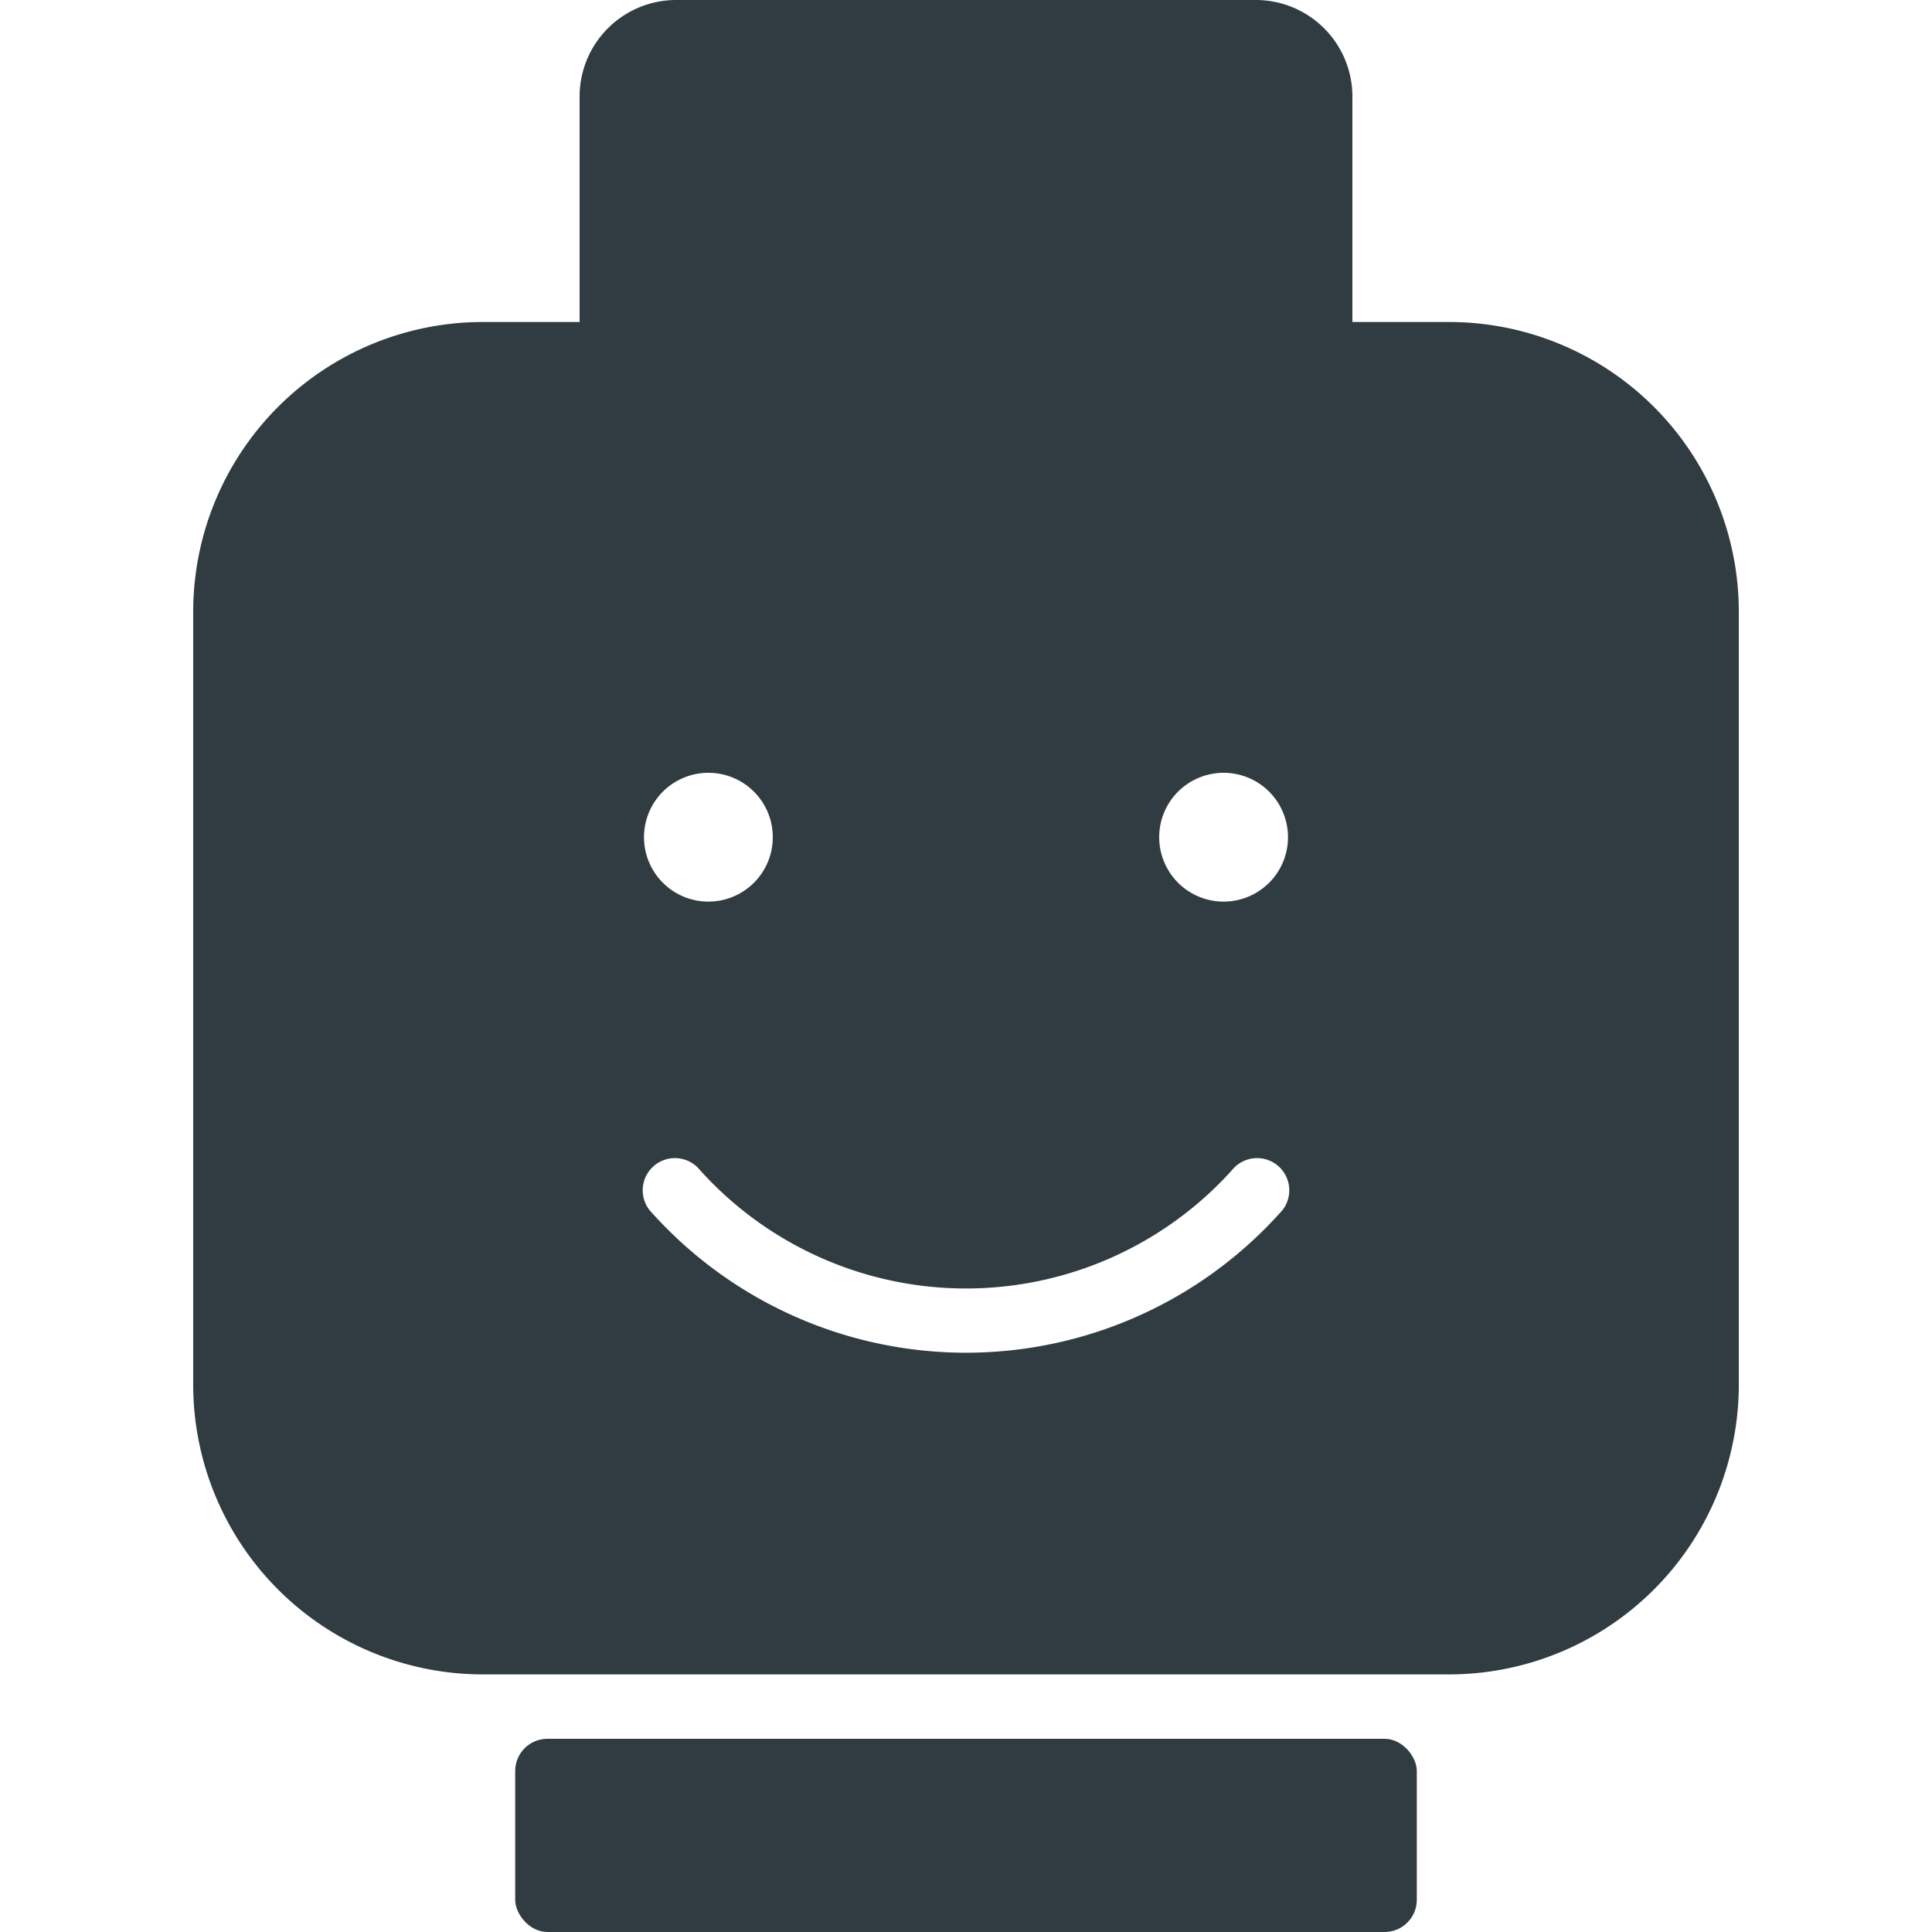 <svg xmlns="http://www.w3.org/2000/svg" viewBox="0 0 30 30">
  <title>Lego Figure</title>
  <g id="Lego_Figure" data-name="Lego Figure">
    <g>
      <rect x="8" y="27" width="14" height="3" rx="0.5" ry="0.5" style="fill: #303c42"/>
      <path d="M22.5,5H21V1.5A1.5,1.5,0,0,0,19.5,0h-9A1.5,1.5,0,0,0,9,1.5V5H7.5A4.5,4.5,0,0,0,3,9.5v12A4.5,4.5,0,0,0,7.5,26h15A4.5,4.5,0,0,0,27,21.5V9.5A4.5,4.5,0,0,0,22.5,5ZM11,12a1,1,0,1,1-1,1A1,1,0,0,1,11,12Zm8.87,6.84a6.56,6.56,0,0,1-9.74,0,.5.5,0,1,1,.74-.67,5.56,5.56,0,0,0,8.26,0,.5.5,0,1,1,.74.67ZM19,14a1,1,0,1,1,1-1A1,1,0,0,1,19,14Z" style="fill: #303c42"/>
    </g>
  </g>
</svg>
